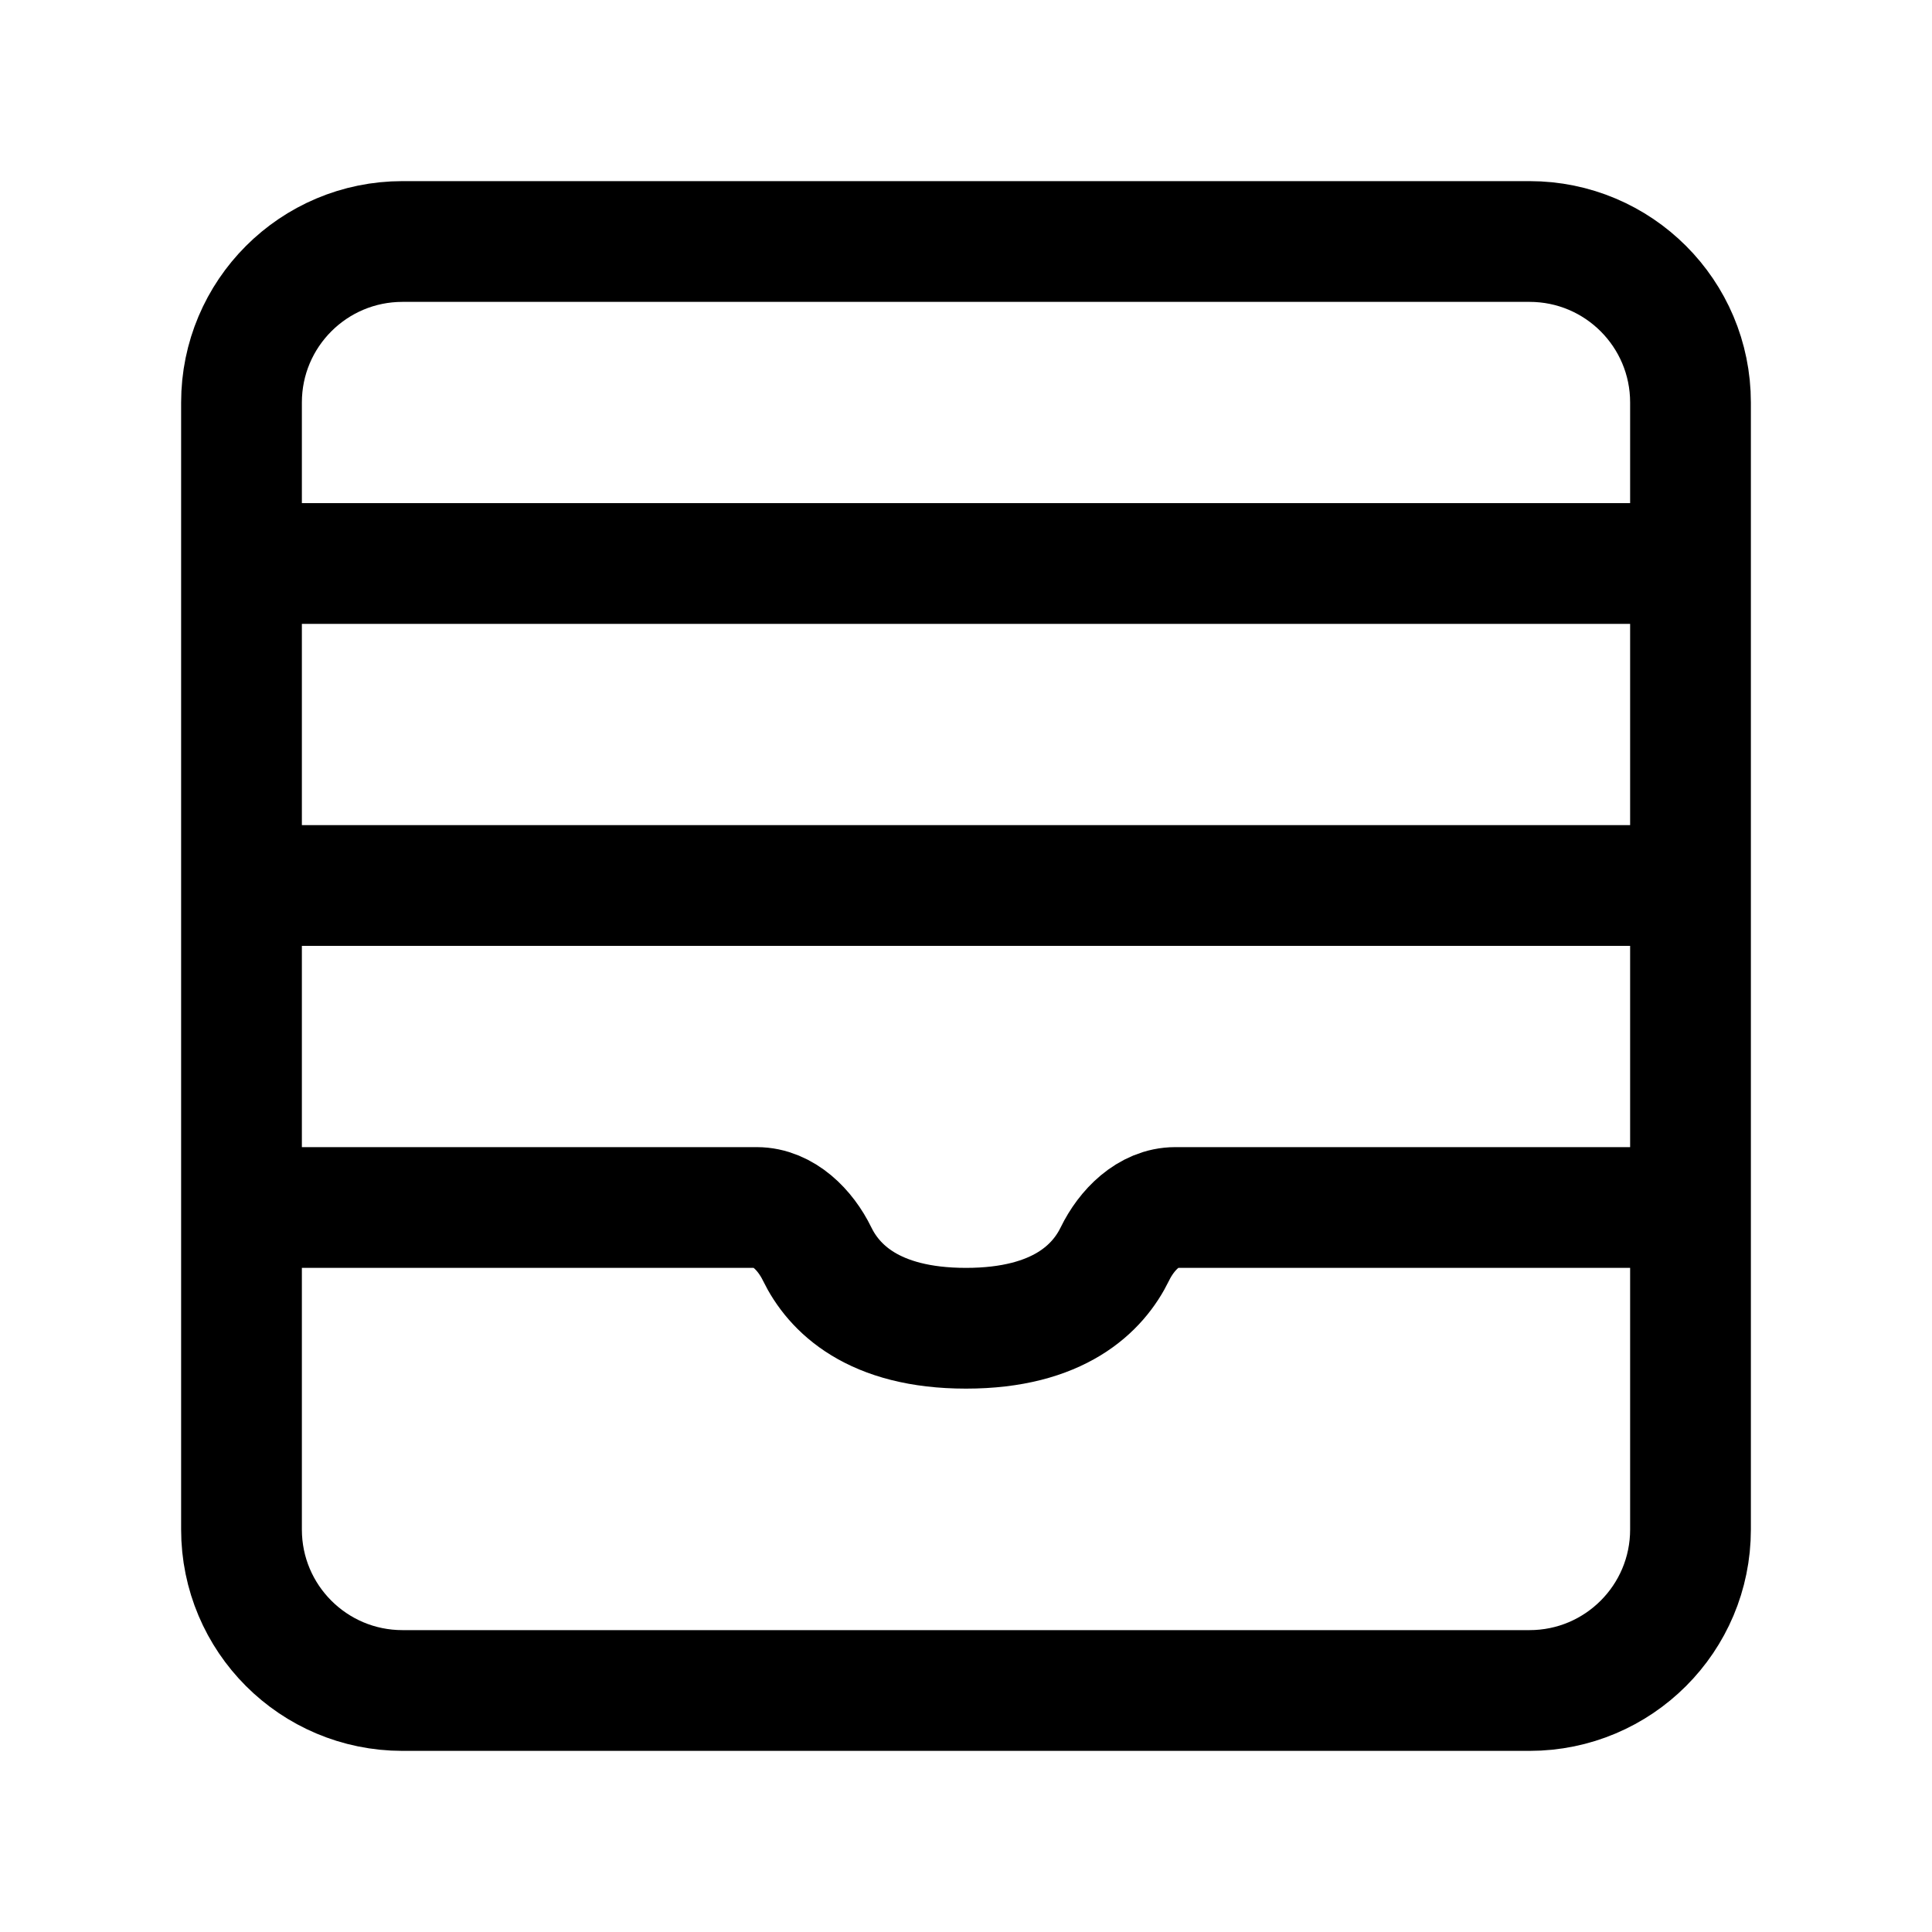 <svg width="24" stroke-width="1.5" height="24" viewBox="0 0 24 24" fill="none" xmlns="http://www.w3.org/2000/svg">
<path d="M19 21H5C3.895 21 3 20.105 3 19V5C3 3.895 3.895 3 5 3H19C20.105 3 21 3.895 21 5V19C21 20.105 20.105 21 19 21Z" stroke="currentColor" />
<path d="M3 15H9.4C9.731 15 10.005 15.278 10.15 15.576C10.356 15.999 10.844 16.5 12 16.5C13.156 16.5 13.644 15.999 13.85 15.576C13.995 15.278 14.269 15 14.6 15H21" stroke="currentColor" />
<path d="M3 7H21" stroke="currentColor" />
<path d="M3 11H21" stroke="currentColor" />
</svg>
